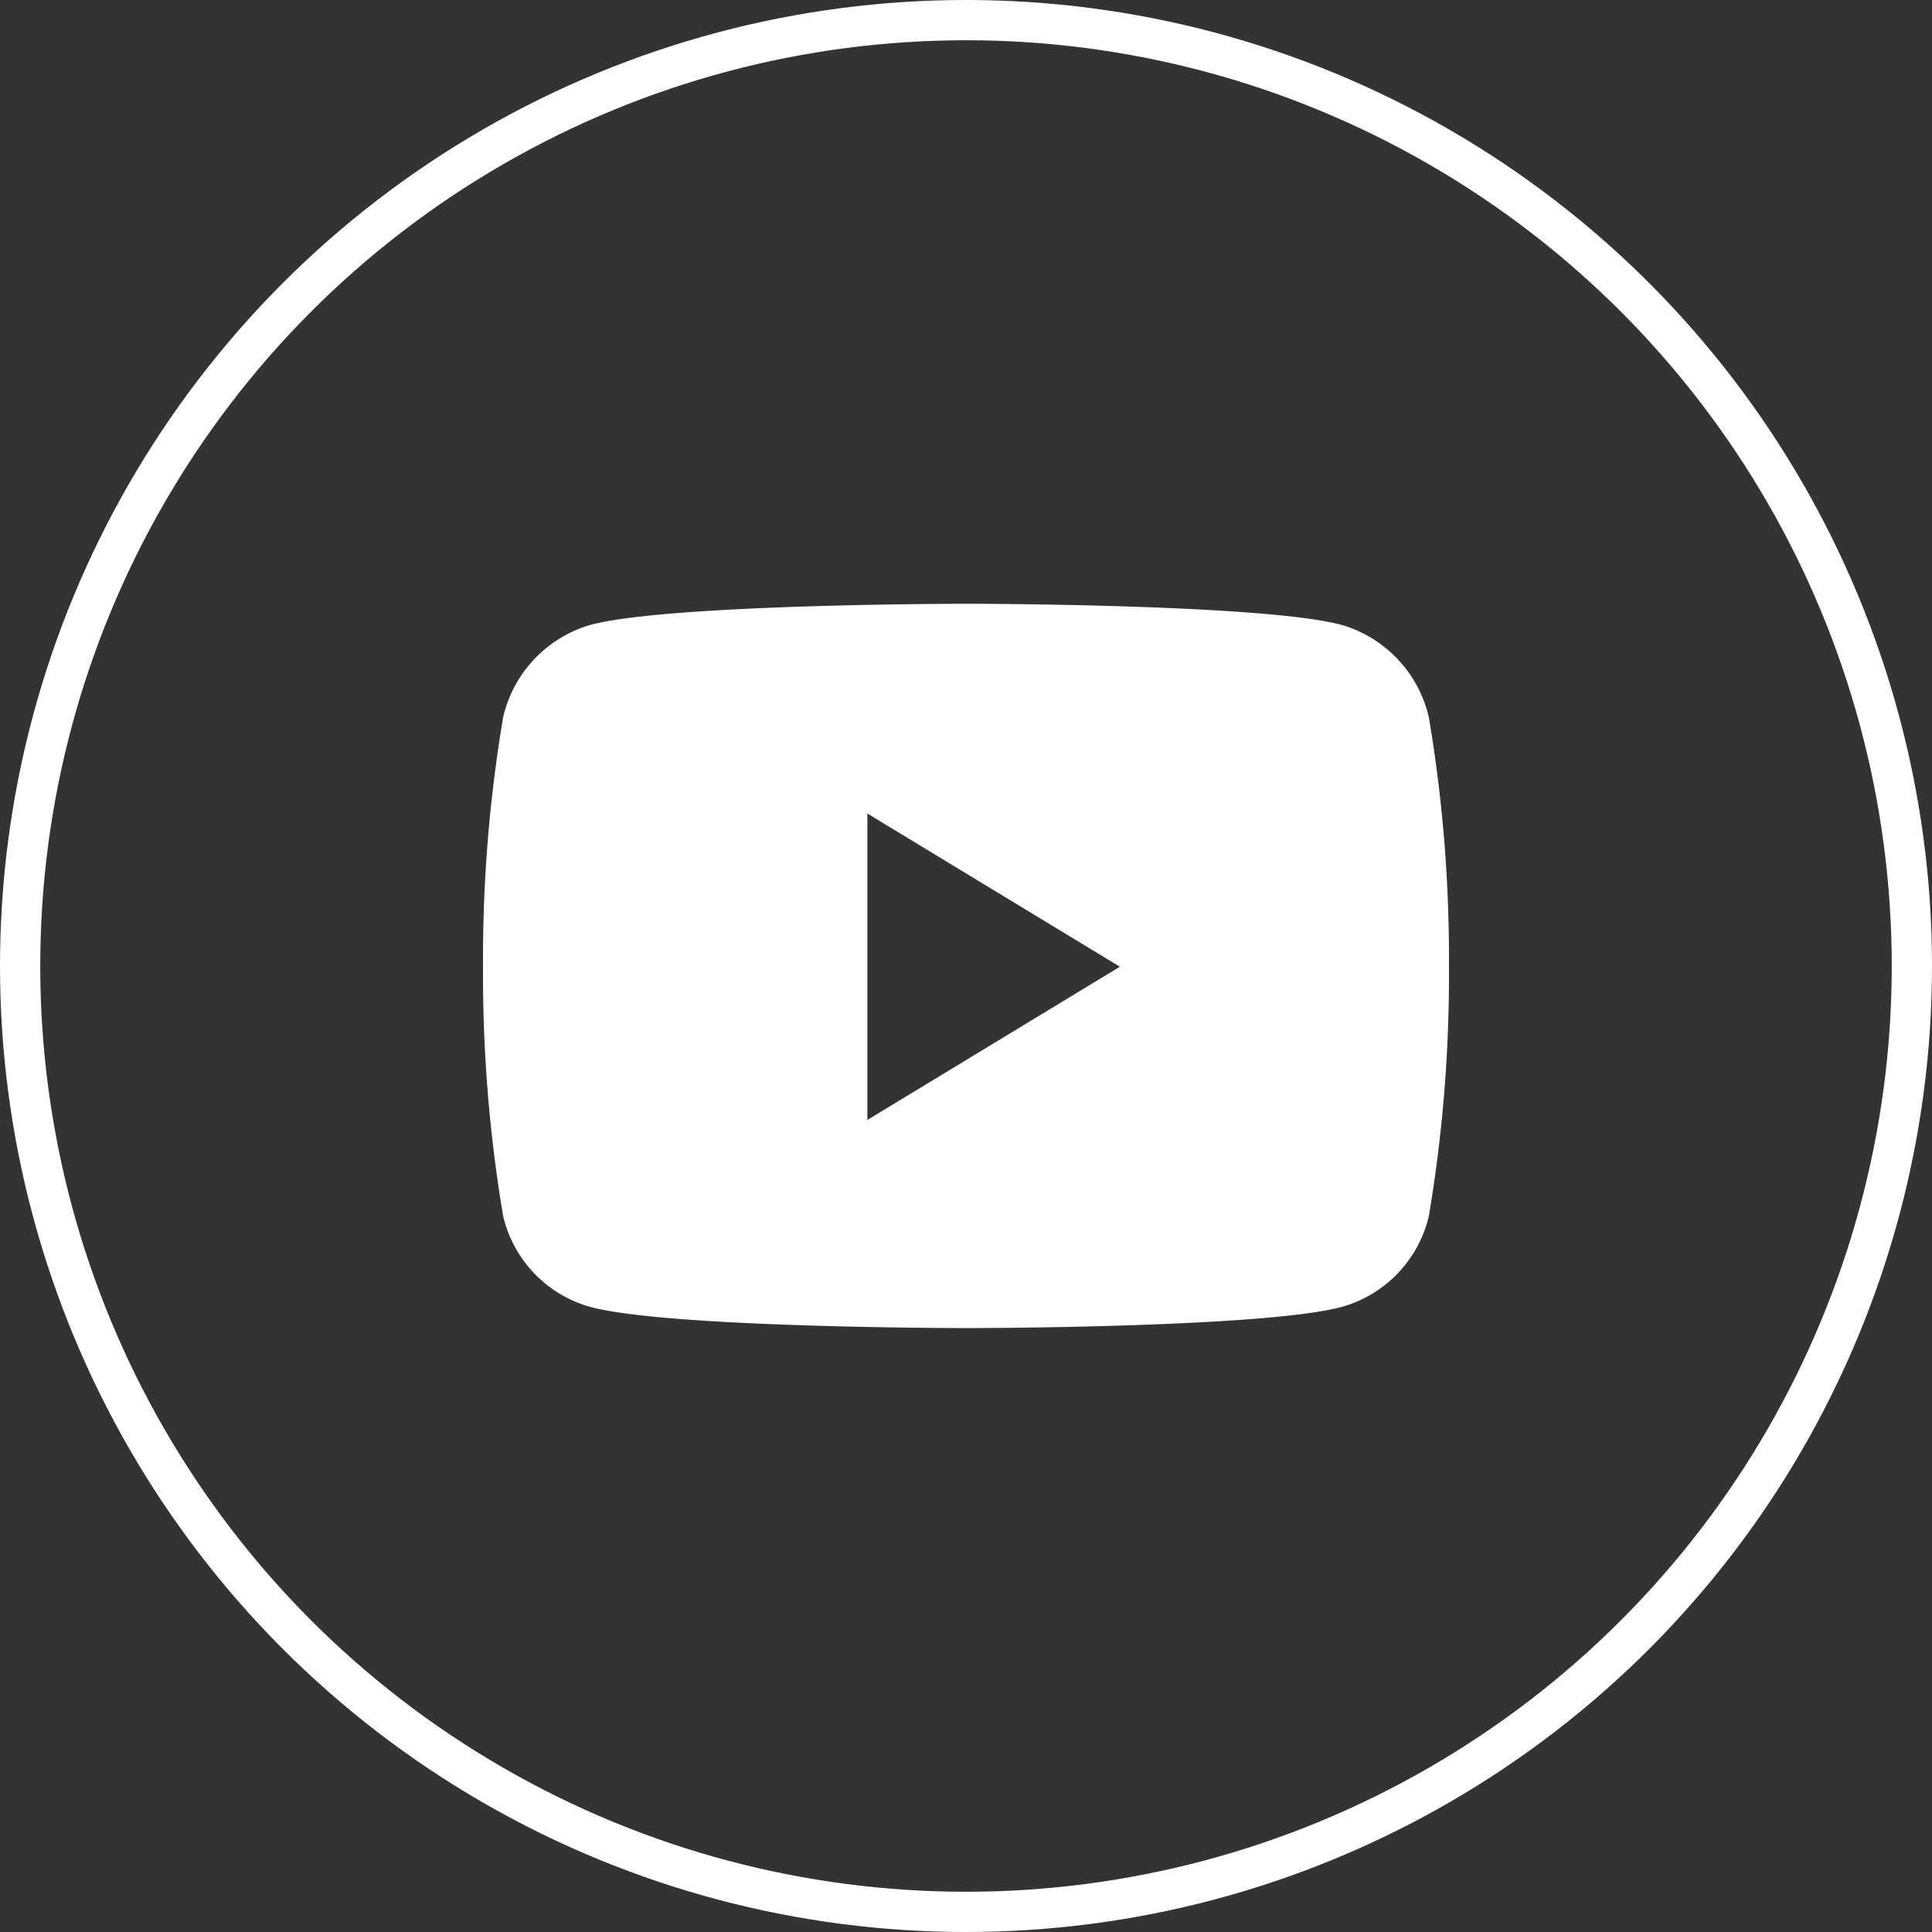 <svg xmlns="http://www.w3.org/2000/svg" width="48" height="48" viewBox="0 0 48 48">
  <rect x="0" y="0" width="48" height="48" fill="#333333" stroke="none"/>
  <g id="youtube" transform="translate(-1206 -4483)">
    <path id="Icon_awesome-youtube" data-name="Icon awesome-youtube" d="M24.548,7.316a3.124,3.124,0,0,0-2.122-2.278C20.555,4.5,13.05,4.5,13.05,4.5s-7.5,0-9.377.538A3.124,3.124,0,0,0,1.551,7.316a35.944,35.944,0,0,0-.5,6.2,35.944,35.944,0,0,0,.5,6.2,3.074,3.074,0,0,0,2.122,2.242c1.872.538,9.377.538,9.377.538s7.5,0,9.377-.538a3.074,3.074,0,0,0,2.122-2.242,35.944,35.944,0,0,0,.5-6.2,35.944,35.944,0,0,0-.5-6.2ZM10.6,17.325V9.712l6.273,3.806L10.6,17.325Z" transform="translate(1216.95 4493.5)" fill="#fff"/>
    <g id="Elipse_27" data-name="Elipse 27" transform="translate(1206 4483)" fill="none" stroke="#fff" stroke-width="1">
      <circle cx="24" cy="24" r="24" stroke="none"/>
      <circle cx="24" cy="24" r="23.5" fill="none"/>
    </g>
  </g>
</svg>
